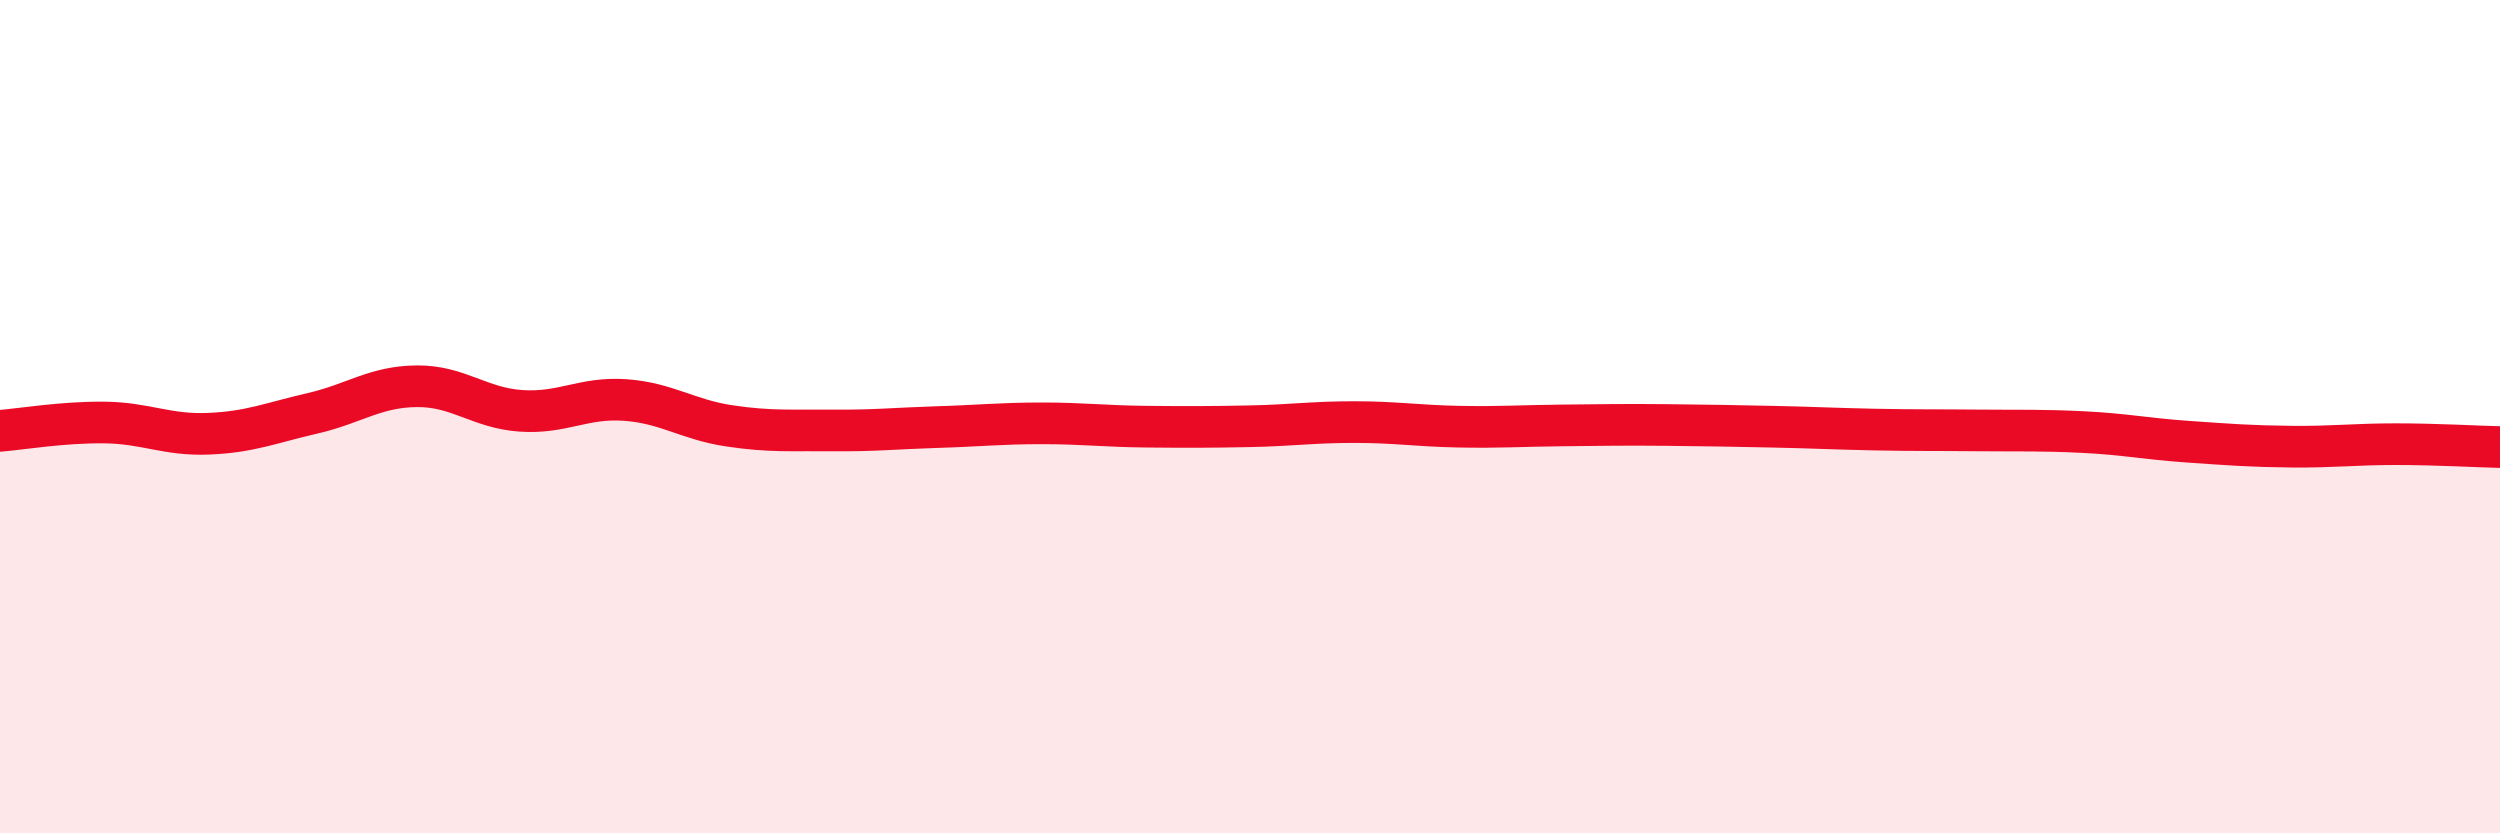 
    <svg width="60" height="20" viewBox="0 0 60 20" xmlns="http://www.w3.org/2000/svg">
      <path
        d="M 0,10.34 C 0.5,10.3 1.5,10.13 2.5,10.14 C 3.5,10.15 4,10.45 5,10.41 C 6,10.37 6.5,10.15 7.5,9.92 C 8.5,9.69 9,9.28 10,9.27 C 11,9.26 11.5,9.79 12.5,9.86 C 13.5,9.93 14,9.53 15,9.6 C 16,9.67 16.5,10.07 17.5,10.22 C 18.5,10.37 19,10.32 20,10.33 C 21,10.34 21.5,10.28 22.5,10.25 C 23.5,10.22 24,10.16 25,10.16 C 26,10.16 26.5,10.23 27.5,10.24 C 28.5,10.25 29,10.25 30,10.23 C 31,10.21 31.5,10.13 32.5,10.13 C 33.5,10.13 34,10.22 35,10.24 C 36,10.26 36.5,10.22 37.5,10.21 C 38.5,10.2 39,10.19 40,10.2 C 41,10.21 41.5,10.22 42.5,10.24 C 43.5,10.26 44,10.29 45,10.31 C 46,10.33 46.5,10.32 47.5,10.33 C 48.5,10.34 49,10.32 50,10.37 C 51,10.42 51.5,10.53 52.5,10.6 C 53.5,10.67 54,10.71 55,10.72 C 56,10.73 56.5,10.66 57.5,10.66 C 58.5,10.66 59.5,10.72 60,10.73L60 20L0 20Z"
        fill="#EB0A25"
        opacity="0.1"
        stroke-linecap="round"
        stroke-linejoin="round"
      />
      <path
        d="M 0,10.34 C 0.5,10.3 1.5,10.13 2.5,10.14 C 3.5,10.15 4,10.45 5,10.41 C 6,10.37 6.5,10.15 7.5,9.92 C 8.5,9.69 9,9.28 10,9.27 C 11,9.26 11.5,9.79 12.5,9.86 C 13.5,9.93 14,9.53 15,9.6 C 16,9.67 16.5,10.07 17.5,10.22 C 18.5,10.37 19,10.32 20,10.33 C 21,10.34 21.5,10.28 22.5,10.25 C 23.5,10.22 24,10.16 25,10.16 C 26,10.16 26.5,10.23 27.5,10.24 C 28.5,10.25 29,10.25 30,10.23 C 31,10.21 31.5,10.13 32.5,10.13 C 33.5,10.13 34,10.22 35,10.24 C 36,10.26 36.5,10.22 37.5,10.21 C 38.5,10.2 39,10.19 40,10.2 C 41,10.21 41.5,10.22 42.5,10.24 C 43.5,10.26 44,10.29 45,10.31 C 46,10.33 46.5,10.32 47.5,10.33 C 48.5,10.34 49,10.32 50,10.37 C 51,10.42 51.5,10.53 52.5,10.6 C 53.5,10.67 54,10.71 55,10.72 C 56,10.73 56.5,10.66 57.5,10.66 C 58.5,10.66 59.5,10.72 60,10.73"
        stroke="#EB0A25"
        stroke-width="1"
        fill="none"
        stroke-linecap="round"
        stroke-linejoin="round"
      />
    </svg>
  